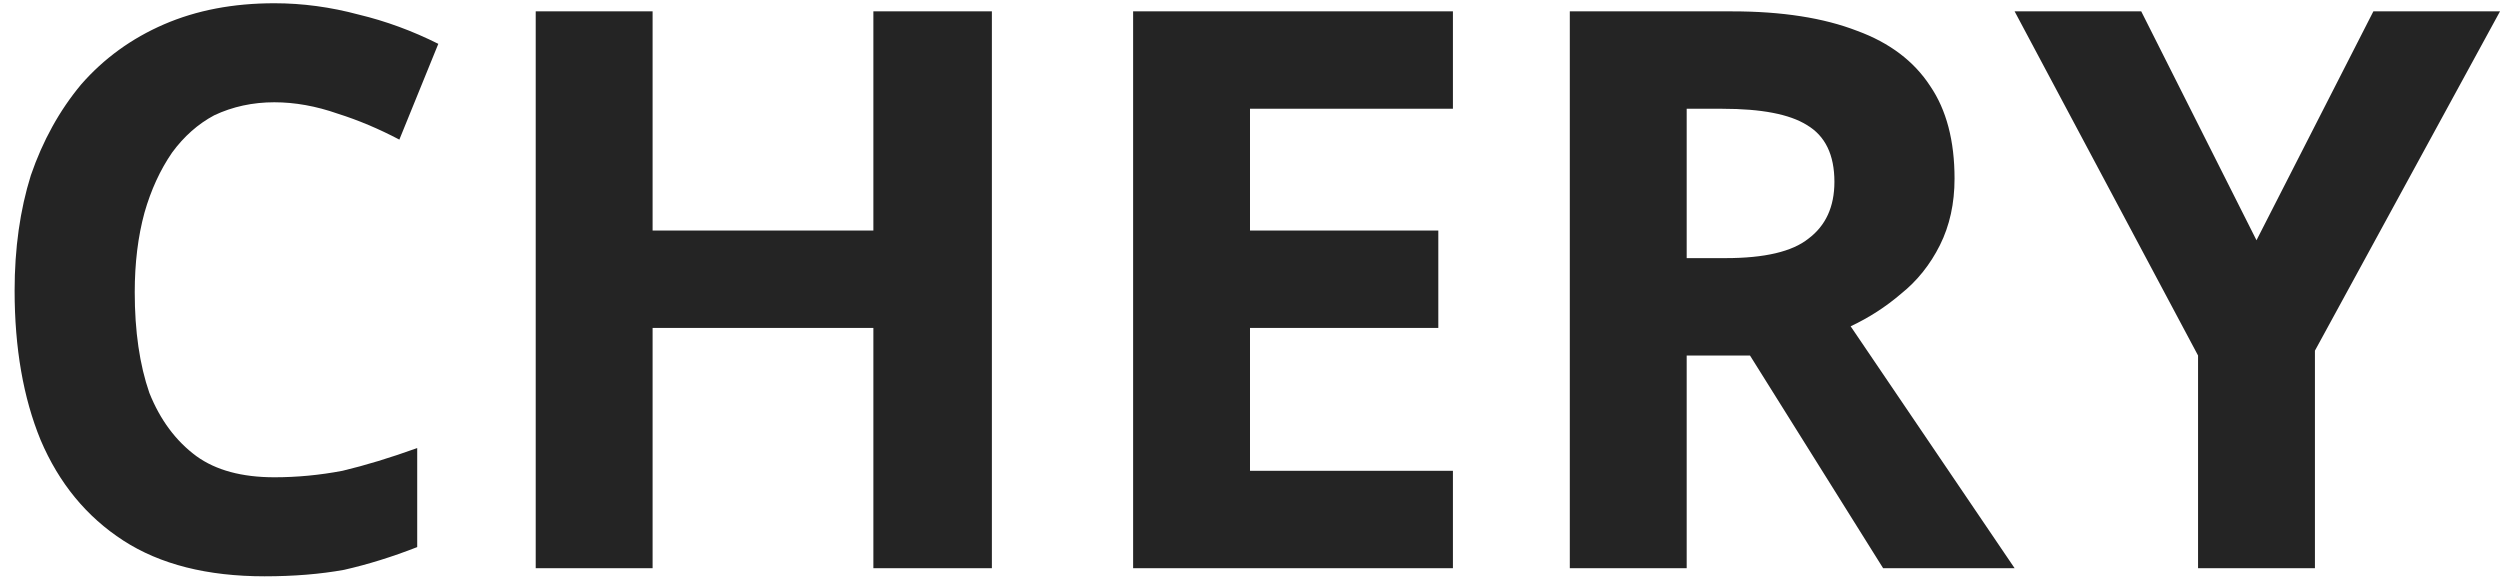 <svg version="1.2" xmlns="http://www.w3.org/2000/svg" viewBox="0 0 154 36" width="154" height="36">
	<title>New Project</title>
	<style>
		.s0 { fill: #242424 } 
	</style>
	<path id="CHERY" class="s0" aria-label="CHERY"  d="m16.9 6.3q-2 0-3.7 0.8-1.5 0.8-2.6 2.3-1.1 1.6-1.7 3.7-0.6 2.2-0.6 4.9 0 3.6 0.9 6.2 1 2.5 2.9 3.9 1.8 1.3 4.8 1.3 2.1 0 4.2-0.4 2.1-0.5 4.6-1.4v6.1q-2.3 0.9-4.5 1.4-2.2 0.4-4.9 0.4-5.3 0-8.7-2.2-3.4-2.2-5.1-6.2-1.6-3.9-1.6-9.2 0-3.9 1-7.1 1.1-3.2 3.1-5.6 2.1-2.4 5.1-3.7 3-1.3 6.8-1.3 2.6 0 5.2 0.7 2.5 0.6 4.9 1.8l-2.4 5.9q-1.9-1-3.8-1.6-2-0.7-3.9-0.7zm44.2-5.6v34.3h-7.3v-14.8h-13.6v14.8h-7.2v-34.3h7.2v13.5h13.6v-13.5zm28.4 28.3v6h-19.7v-34.3h19.7v6h-12.5v7.5h11.6v6h-11.6v8.8zm7.2-28.3h10q4.6 0 7.7 1.2 3 1.1 4.5 3.4 1.5 2.2 1.5 5.7 0 2.3-0.9 4.1-0.9 1.8-2.4 3-1.4 1.2-3.1 2l10.1 14.9h-8.1l-8.2-13.1h-3.9v13.1h-7.2zm9.4 6h-2.2v9.2h2.4q3.6 0 5.1-1.2 1.6-1.2 1.6-3.5 0-2.5-1.7-3.5-1.6-1-5.2-1zm25.8-6l7.1 14.1 7.2-14.1h7.8l-11.4 20.9v13.4h-7.2v-13.1l-11.3-21.2z"/>
</svg>